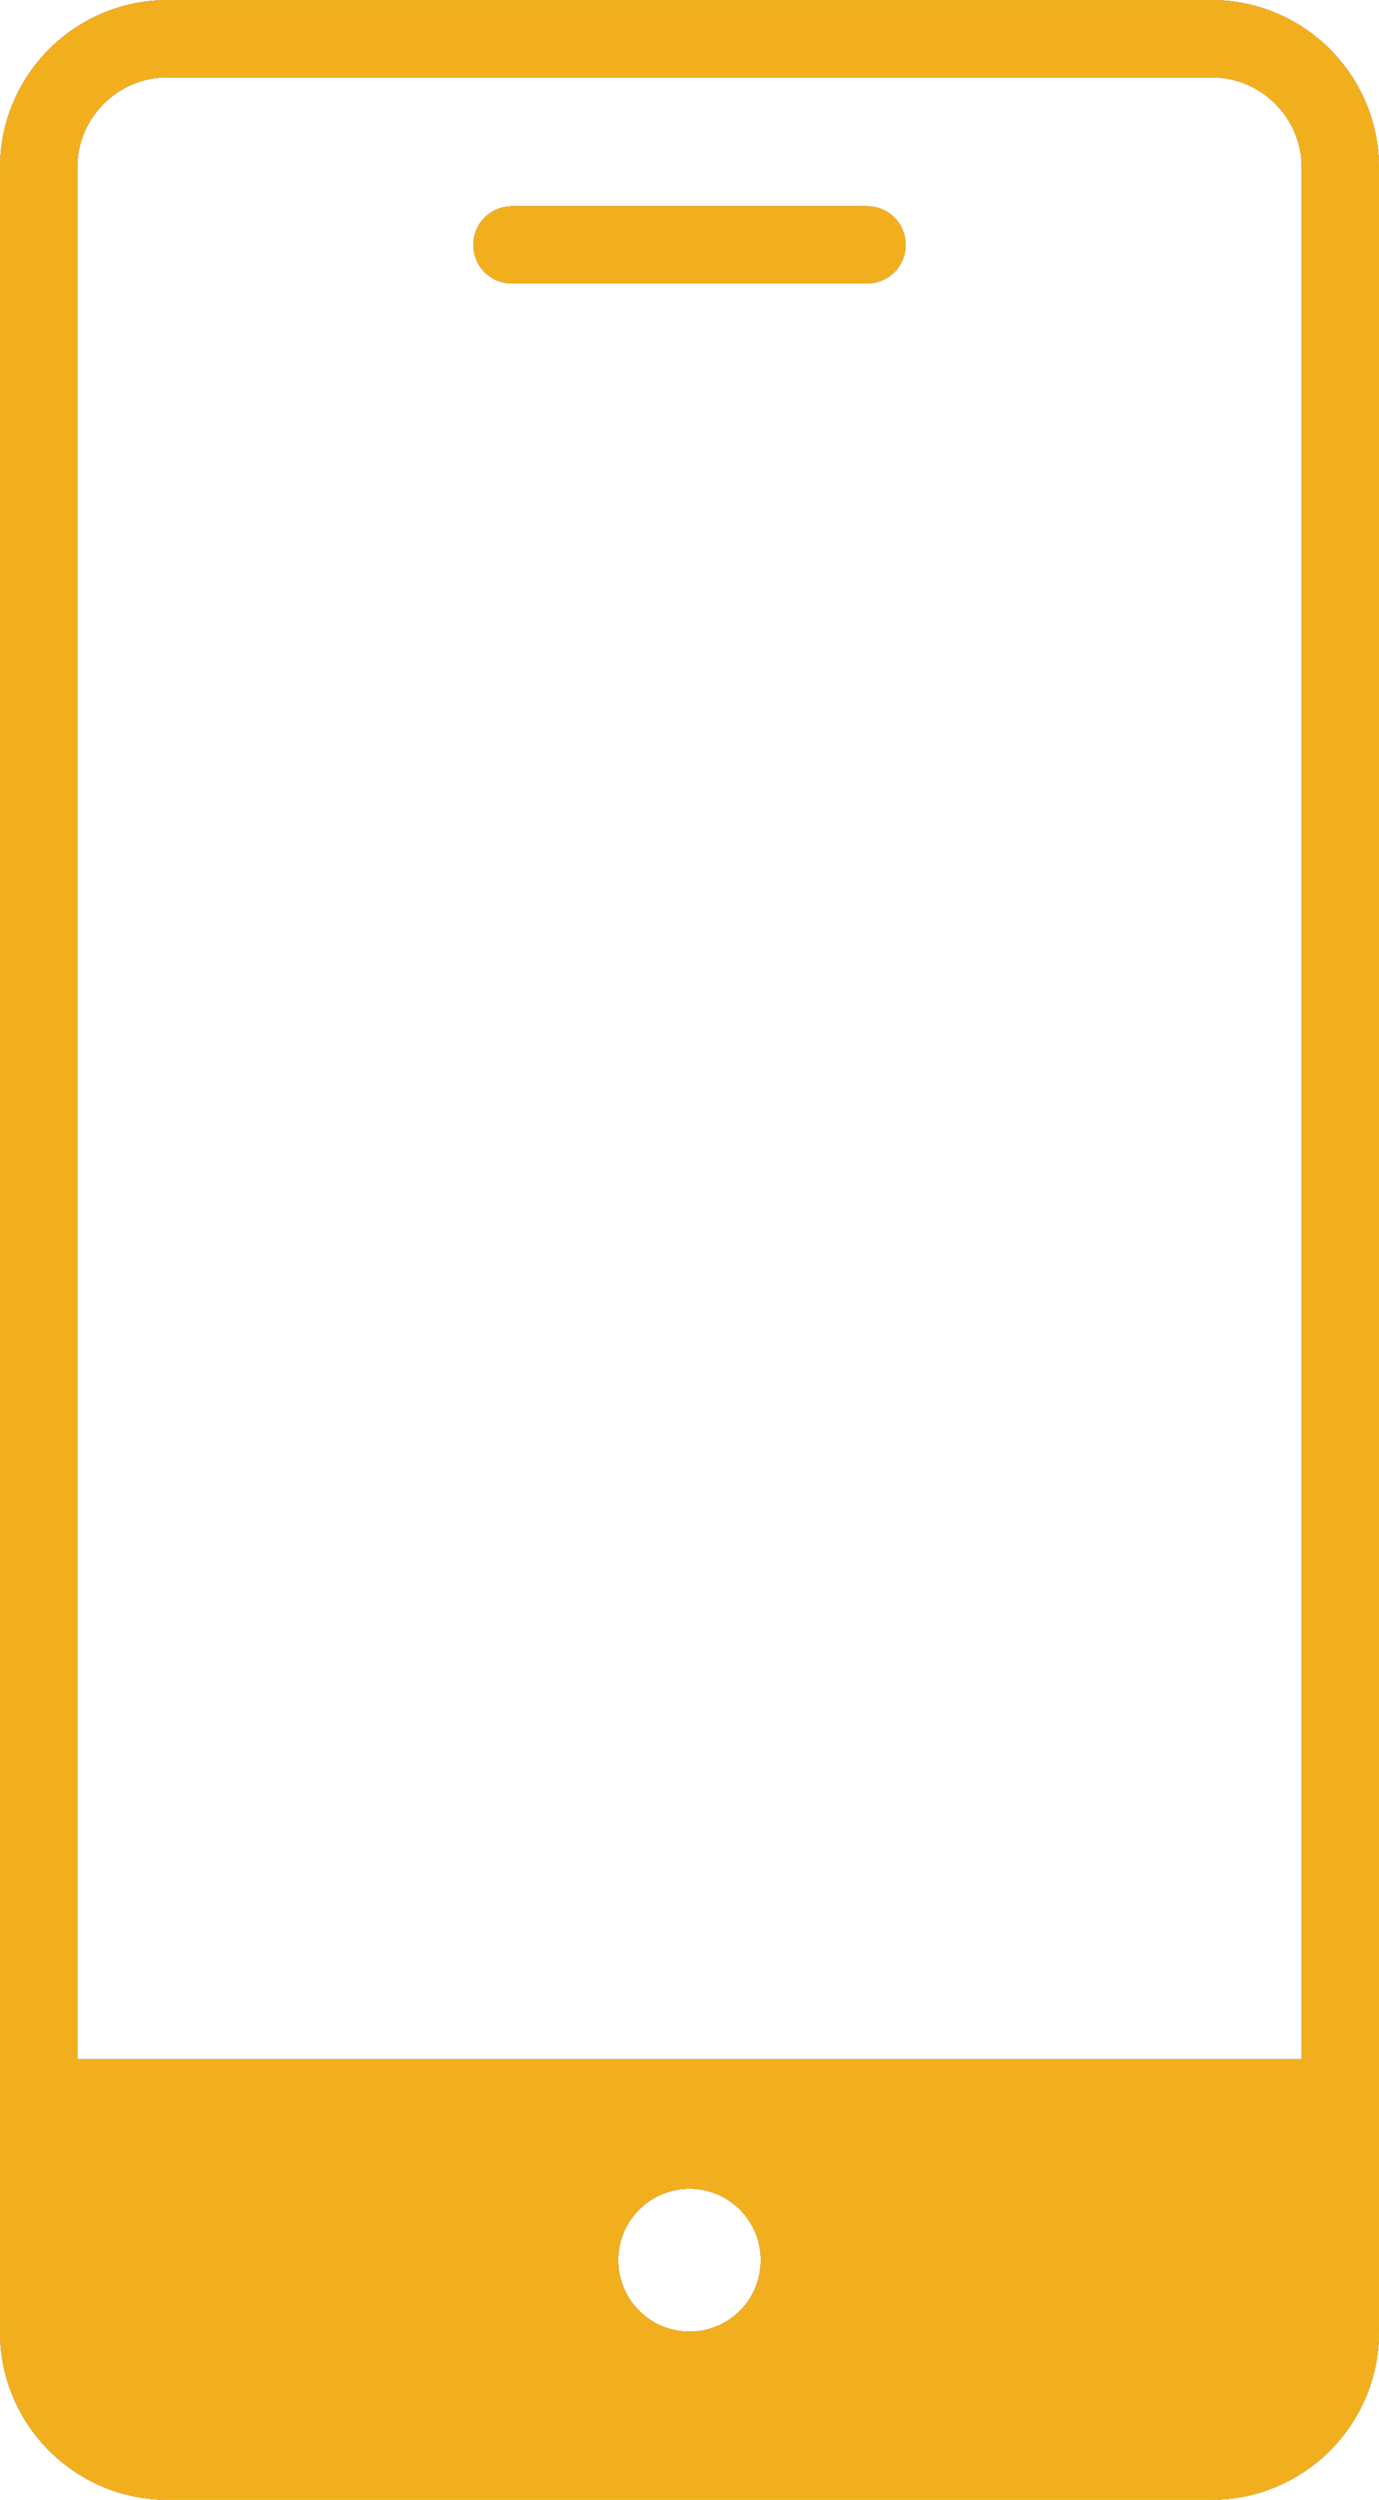 <?xml version="1.0" encoding="utf-8"?>
<!-- Generator: Adobe Illustrator 16.0.0, SVG Export Plug-In . SVG Version: 6.00 Build 0)  -->
<!DOCTYPE svg PUBLIC "-//W3C//DTD SVG 1.1//EN" "http://www.w3.org/Graphics/SVG/1.1/DTD/svg11.dtd">
<svg xmlns="http://www.w3.org/2000/svg" xmlns:xlink="http://www.w3.org/1999/xlink" version="1.1" viewBox="114.776 0 282.448 512">
	<defs>
		<style>
			use {
				display: none;
			}
		
			use:target {
				display: inline;
			}
		</style>
		<g id="icon">
			<path d="M362.916,0.009H149.084c-18.917,0-34.308,15.391-34.308,34.308v443.365c0,18.917,15.391,34.309,34.308,34.309h213.832
				c18.917,0,34.308-15.392,34.308-34.309V34.317C397.224,15.401,381.833,0.009,362.916,0.009L362.916,0.009z M149.084,15.844
				h213.832c10.185,0,18.474,8.288,18.474,18.474v387.417H130.61V34.317C130.61,24.132,138.899,15.844,149.084,15.844z
				 M241.405,462.904c0-8.076,6.492-14.621,14.621-14.621c8.076,0,14.568,6.545,14.568,14.621c0,8.074-6.492,14.62-14.568,14.62
				C247.897,477.524,241.405,470.979,241.405,462.904L241.405,462.904z"/>
			<path d="M292.367,58.069h-72.732c-4.374,0-7.917-3.544-7.917-7.917s3.544-7.917,7.917-7.917h72.732
				c4.374,0,7.917,3.544,7.917,7.917S296.741,58.069,292.367,58.069z"/>
		</g>
	</defs>
	<use xlink:href="#icon" id="blue" fill="#3e80c0"/>
	<use xlink:href="#icon" id="dark-gray" fill="#333333"/>
	<use xlink:href="#icon" id="gray" fill="#b5b5b5"/>
	<use xlink:href="#icon" id="red" fill="#ee0000"/>
	<use xlink:href="#icon" id="white" fill="#ffffff"/>
	<use xlink:href="#icon" id="yellow" fill="#f1af1d"/>
</svg>